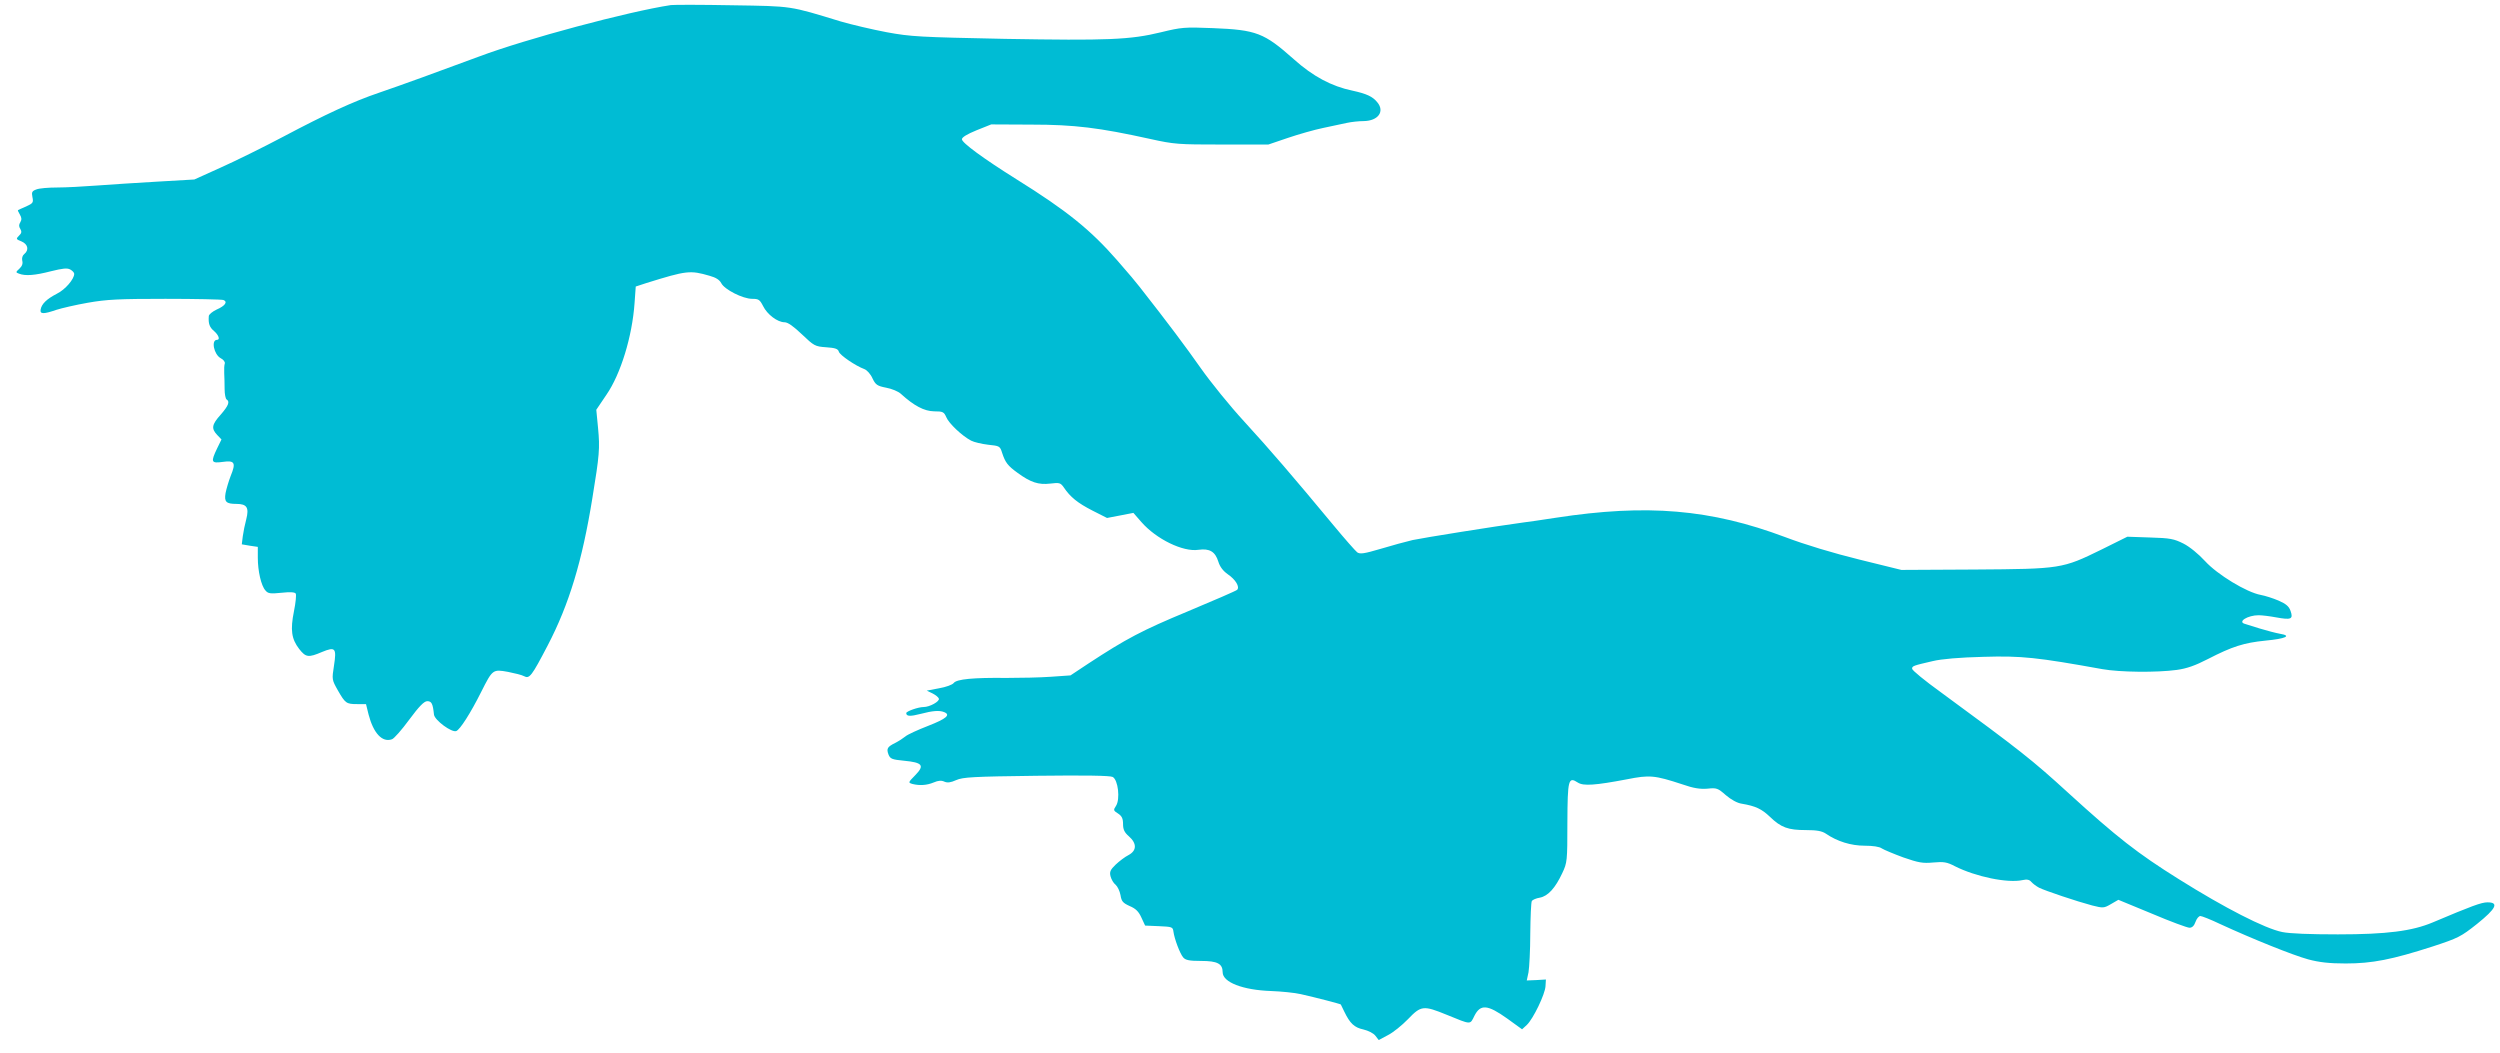 <?xml version="1.0" standalone="no"?>
<!DOCTYPE svg PUBLIC "-//W3C//DTD SVG 20010904//EN"
 "http://www.w3.org/TR/2001/REC-SVG-20010904/DTD/svg10.dtd">
<svg version="1.0" xmlns="http://www.w3.org/2000/svg"
 width="1280pt" height="539pt" viewBox="0 0 1280 539"
 preserveAspectRatio="xMidYMid meet">
<g transform="translate(0,539) scale(0.1,-0.1)"
fill="#00bcd4" stroke="none">
<path d="M3435 5364 c-218 -33 -741 -173 -981 -263 -210 -78 -397 -146 -514
-186 -130 -44 -271 -109 -490 -225 -102 -54 -246 -125 -320 -158 l-135 -61
-190 -11 c-104 -6 -244 -15 -310 -20 -66 -5 -157 -10 -202 -10 -45 0 -93 -4
-107 -10 -22 -8 -25 -14 -20 -39 6 -28 3 -32 -32 -48 -22 -9 -40 -18 -42 -19
-2 -1 3 -11 10 -23 9 -16 10 -25 2 -39 -8 -12 -8 -22 0 -34 8 -14 7 -22 -7
-35 -16 -16 -15 -18 13 -29 33 -14 40 -44 14 -65 -9 -7 -13 -21 -10 -34 4 -15
-1 -28 -15 -41 -19 -17 -19 -19 -2 -25 32 -13 82 -9 163 12 61 15 84 18 100 9
11 -6 20 -16 20 -22 0 -27 -46 -81 -89 -102 -52 -27 -78 -52 -83 -81 -4 -24
15 -24 82 -1 25 8 97 25 160 36 97 17 158 20 397 20 155 0 288 -3 297 -6 23
-9 9 -30 -35 -49 -21 -10 -40 -25 -40 -34 -3 -38 4 -57 27 -76 24 -21 32 -45
15 -45 -31 0 -16 -75 19 -94 14 -7 23 -19 21 -27 -3 -8 -4 -30 -3 -49 1 -19 2
-56 2 -82 0 -26 5 -50 10 -53 18 -11 10 -32 -30 -78 -46 -51 -49 -71 -18 -104
l22 -23 -22 -45 c-34 -71 -31 -78 28 -70 62 9 69 -4 41 -72 -10 -26 -22 -66
-26 -87 -8 -46 3 -56 56 -56 53 0 65 -19 50 -78 -7 -26 -15 -65 -18 -88 l-5
-41 41 -7 41 -6 0 -56 c0 -67 17 -143 39 -167 13 -16 25 -18 82 -12 45 5 69 3
73 -4 4 -6 0 -47 -9 -91 -19 -95 -13 -141 27 -193 34 -43 47 -45 117 -15 68
28 75 20 61 -70 -11 -71 -11 -72 20 -127 38 -66 43 -70 99 -70 l45 0 13 -53
c25 -96 70 -145 120 -127 10 3 50 48 88 100 51 69 76 94 92 95 23 0 29 -12 35
-69 4 -29 91 -93 114 -84 19 7 73 91 128 201 58 115 59 116 137 102 35 -7 72
-16 82 -22 28 -15 39 0 121 157 110 211 177 433 229 755 36 220 39 254 29 359
l-9 93 52 77 c73 106 132 298 144 470 l6 84 55 18 c206 64 223 66 323 37 33
-9 51 -21 60 -38 16 -32 110 -80 158 -80 33 0 39 -4 56 -37 21 -43 74 -83 110
-83 17 0 46 -21 89 -62 62 -59 67 -62 124 -66 46 -3 61 -8 65 -23 6 -18 85
-72 131 -89 13 -5 32 -26 41 -47 16 -33 24 -39 70 -48 28 -5 62 -19 75 -31 68
-62 120 -89 170 -90 46 0 51 -3 63 -30 13 -32 81 -96 127 -120 15 -8 54 -17
87 -21 59 -6 61 -7 72 -42 16 -49 29 -66 79 -102 67 -49 107 -62 167 -55 48 6
53 4 70 -20 33 -49 70 -79 146 -118 l75 -38 68 13 67 13 41 -47 c76 -87 213
-154 292 -142 57 8 86 -9 102 -61 8 -26 24 -47 48 -64 40 -27 63 -65 48 -80
-5 -5 -118 -54 -252 -110 -236 -98 -315 -140 -509 -267 l-92 -61 -100 -7 c-55
-4 -158 -6 -228 -6 -169 2 -255 -6 -270 -26 -7 -9 -40 -21 -75 -27 l-63 -12
29 -14 c16 -8 31 -20 33 -27 5 -14 -47 -43 -78 -43 -28 0 -89 -22 -89 -31 0
-17 20 -18 74 -4 61 16 95 19 120 9 35 -14 11 -34 -81 -70 -54 -21 -107 -45
-118 -55 -11 -9 -34 -24 -52 -33 -40 -20 -45 -29 -34 -59 9 -22 17 -26 80 -32
95 -9 106 -24 57 -74 -37 -38 -37 -38 -14 -45 37 -9 73 -7 109 8 23 10 39 11
54 4 16 -7 32 -5 61 8 34 15 86 18 410 22 253 3 377 1 391 -6 28 -15 39 -114
17 -148 -14 -21 -14 -24 10 -39 20 -13 26 -26 26 -54 0 -28 7 -43 30 -63 41
-36 41 -73 -2 -96 -18 -9 -47 -31 -66 -49 -27 -26 -32 -37 -26 -60 4 -15 15
-35 26 -43 10 -9 21 -32 25 -53 5 -32 12 -40 47 -56 31 -13 46 -28 60 -59 l19
-41 71 -3 c67 -3 71 -4 74 -28 5 -37 33 -112 50 -132 12 -14 31 -18 92 -18 83
0 110 -14 110 -58 0 -51 103 -91 247 -96 54 -2 123 -9 153 -16 76 -17 203 -50
205 -53 1 -1 9 -18 18 -37 29 -60 51 -81 98 -91 25 -6 51 -19 61 -32 l17 -22
47 25 c26 13 72 50 103 82 67 70 79 71 199 22 127 -52 118 -51 141 -5 31 61
67 58 168 -14 l76 -55 24 22 c33 31 94 158 96 199 l2 34 -49 -3 -49 -2 9 42
c4 24 9 113 9 198 1 86 4 160 8 167 4 6 22 14 41 17 42 8 79 49 115 126 25 53
26 61 26 258 1 222 5 237 54 205 28 -18 88 -14 251 17 116 23 141 21 284 -26
57 -20 91 -25 128 -22 47 5 53 3 94 -33 27 -23 59 -41 82 -44 71 -12 102 -27
144 -67 57 -55 93 -68 184 -68 57 0 82 -5 102 -18 58 -40 129 -62 199 -62 42
0 76 -5 88 -14 11 -7 61 -28 110 -46 78 -27 99 -31 153 -26 54 5 71 2 111 -19
107 -54 271 -88 347 -71 22 5 35 2 44 -9 8 -9 25 -22 40 -30 32 -16 193 -70
272 -91 56 -14 60 -14 96 7 l38 22 172 -71 c94 -40 181 -72 192 -72 14 0 24
10 31 30 6 17 17 30 25 30 7 0 53 -18 101 -41 167 -77 374 -160 451 -181 56
-15 108 -21 192 -21 136 0 237 20 445 87 131 43 145 50 228 116 97 78 113 110
53 110 -31 0 -80 -18 -281 -103 -105 -44 -234 -61 -485 -61 -142 0 -247 4
-285 12 -89 18 -294 123 -530 271 -211 132 -316 214 -565 441 -186 170 -247
218 -652 515 -82 59 -148 113 -148 121 0 14 5 16 105 39 45 11 138 19 260 22
196 6 276 -3 609 -63 90 -16 278 -18 381 -4 51 7 94 22 160 56 124 64 184 83
294 94 105 10 136 25 75 35 -22 4 -68 16 -104 27 -36 11 -71 22 -77 24 -38 11
16 44 71 44 18 0 58 -5 90 -11 77 -14 88 -9 74 32 -8 24 -23 37 -62 54 -28 12
-69 25 -91 29 -72 13 -222 104 -285 173 -33 36 -79 74 -111 90 -48 24 -67 28
-170 31 l-117 4 -133 -66 c-200 -98 -207 -99 -649 -102 l-375 -2 -215 53
c-134 33 -277 76 -380 115 -381 143 -707 171 -1175 99 -71 -11 -146 -22 -165
-24 -142 -19 -516 -79 -567 -90 -34 -8 -108 -28 -164 -45 -85 -25 -105 -28
-120 -18 -9 7 -64 69 -121 138 -209 252 -326 388 -456 530 -74 80 -174 204
-224 275 -76 108 -163 225 -313 416 -11 15 -62 76 -114 135 -137 157 -258 255
-518 417 -169 106 -278 186 -278 204 0 10 26 26 75 46 l75 30 205 -1 c222 0
348 -16 607 -73 126 -28 145 -29 370 -29 l237 0 100 34 c56 19 137 42 181 51
44 9 99 21 122 26 23 5 61 9 85 9 74 1 109 49 70 96 -24 30 -55 44 -128 60
-106 22 -202 73 -300 161 -152 135 -191 150 -414 159 -146 6 -162 4 -265 -21
-159 -39 -275 -43 -800 -34 -436 9 -480 11 -605 34 -74 14 -180 39 -235 55
-266 81 -244 78 -555 83 -157 3 -298 3 -315 1z"/>
</g>
</svg>
